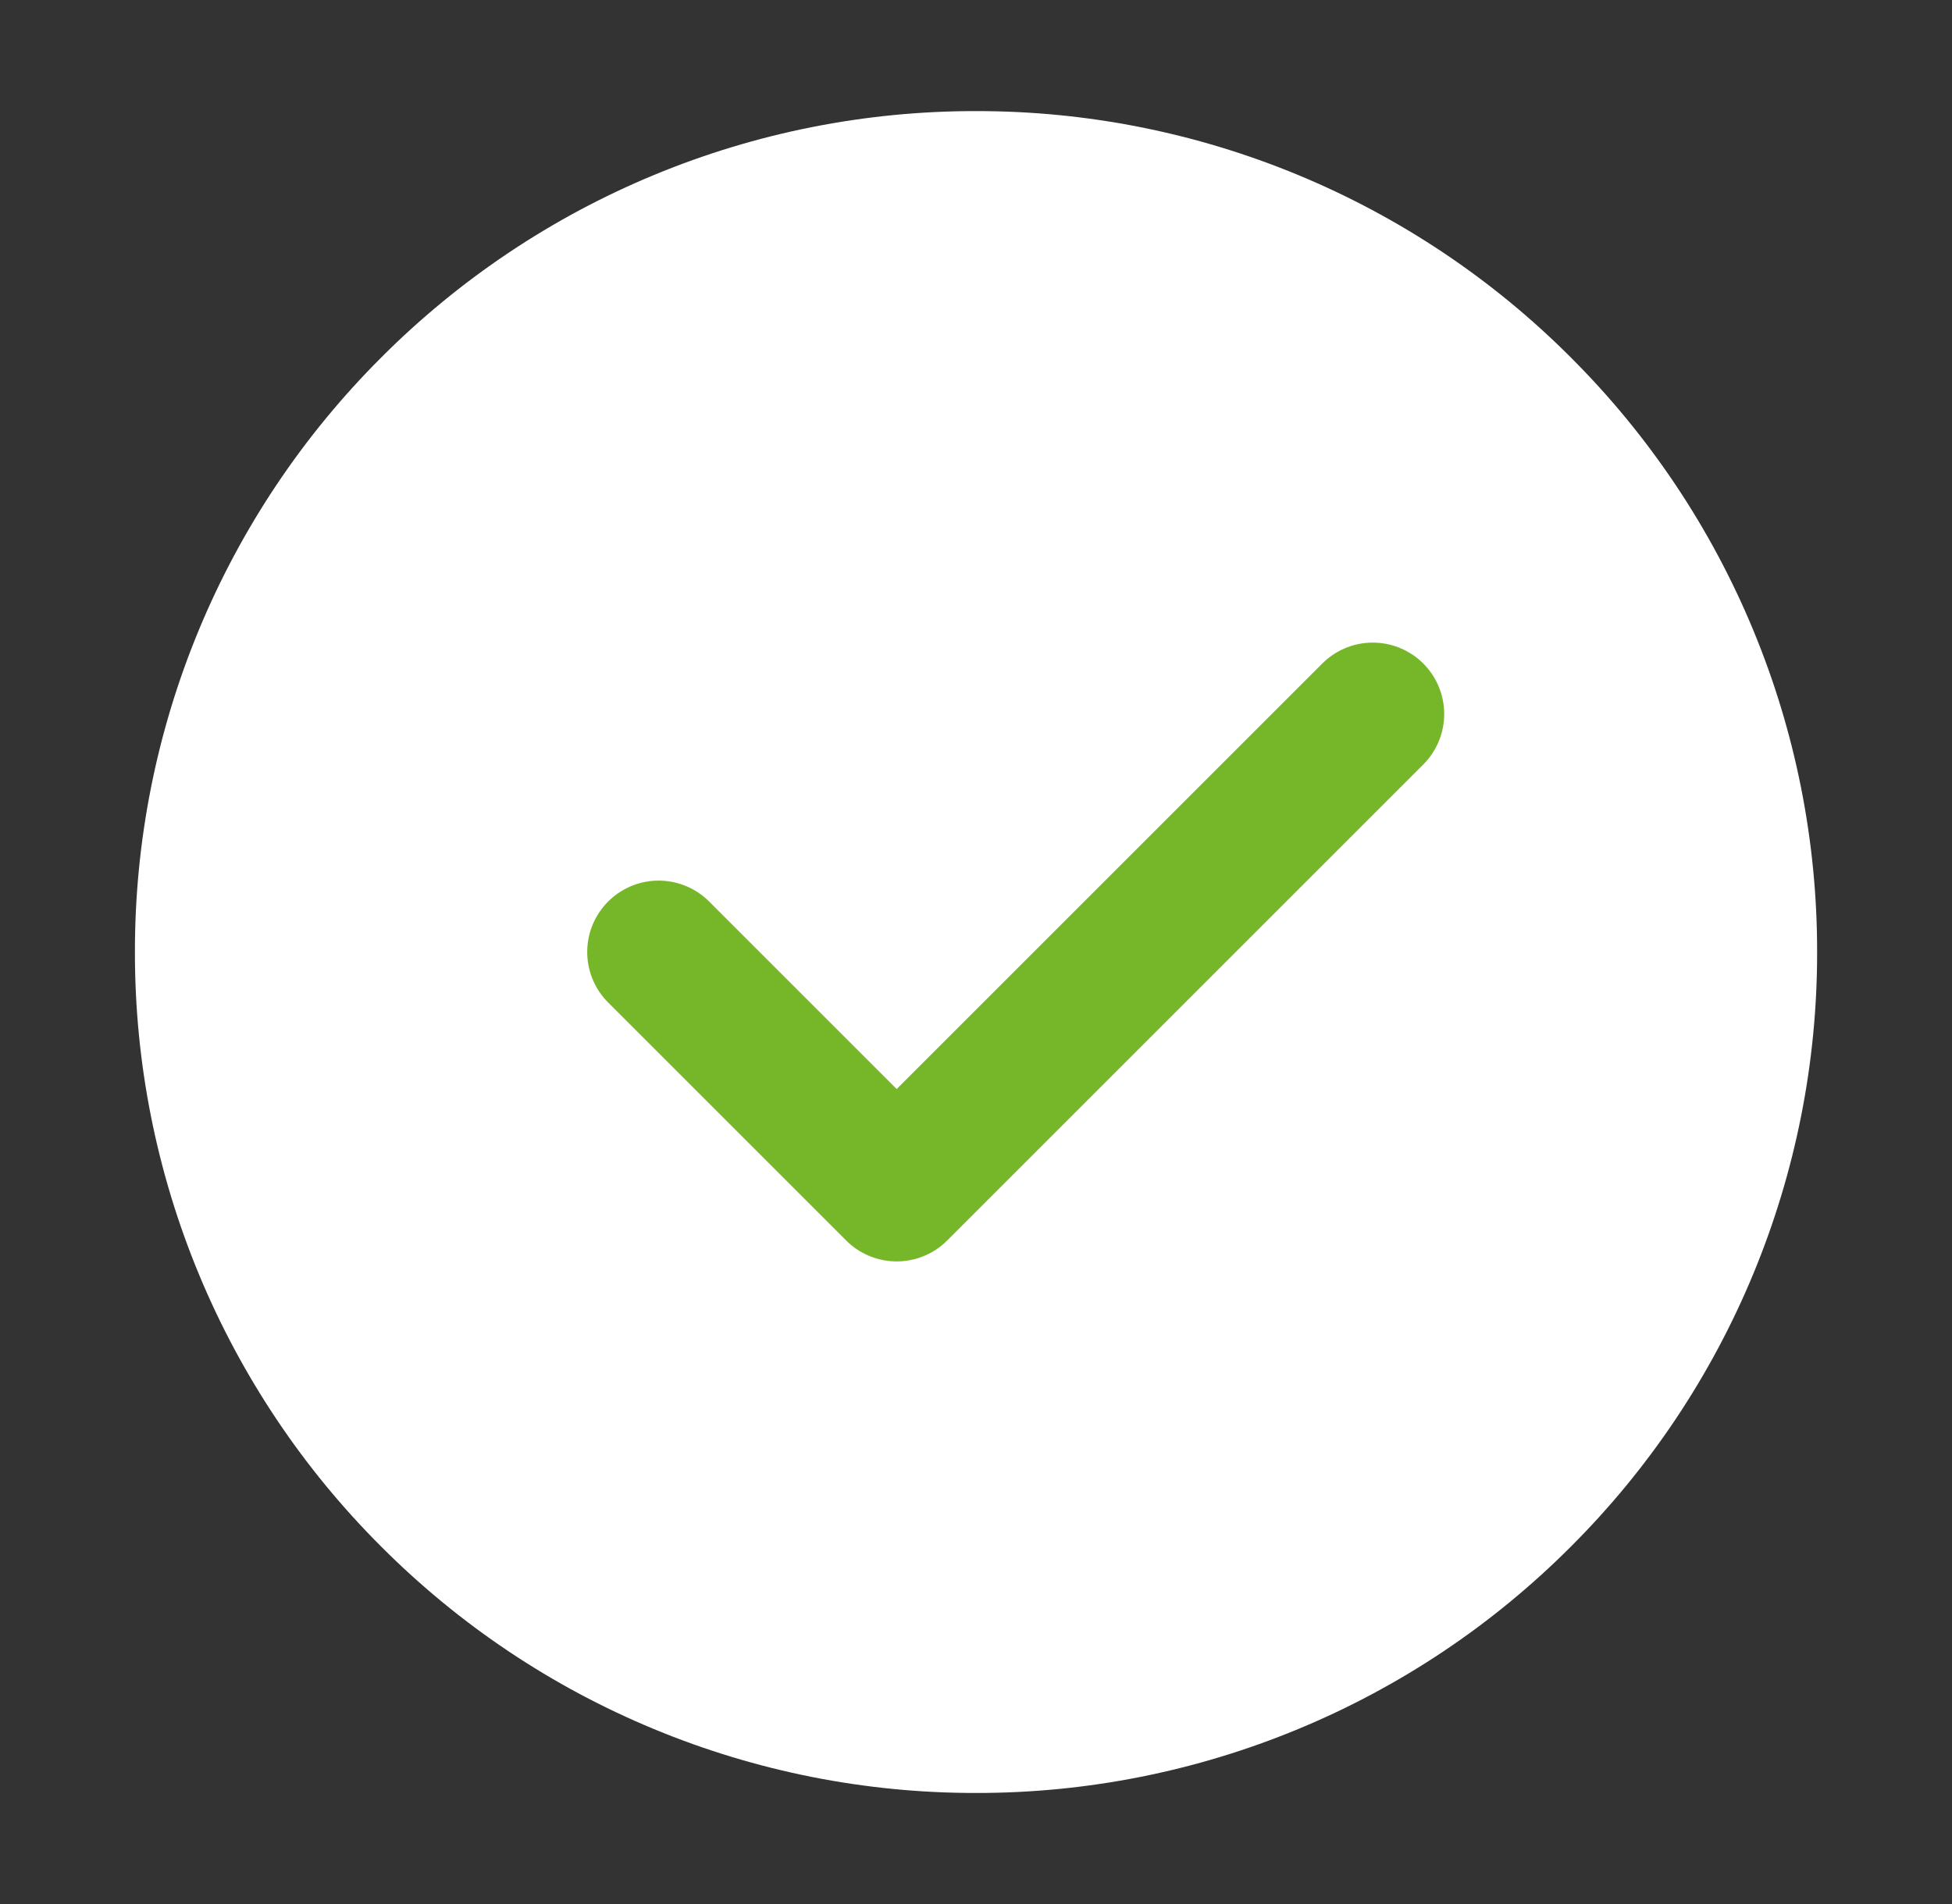 <svg width="41" height="40" viewBox="0 0 41 40" fill="none" xmlns="http://www.w3.org/2000/svg">
<rect x="0" y="0" width="41" height="40" fill="#333333" stroke="none"/>
<path d="M20.501 36.667C22.69 36.67 24.858 36.24 26.88 35.402C28.903 34.565 30.74 33.336 32.286 31.786C33.836 30.24 35.065 28.403 35.902 26.38C36.74 24.358 37.17 22.19 37.167 20.001C37.17 17.812 36.74 15.643 35.902 13.621C35.065 11.599 33.836 9.762 32.286 8.216C30.74 6.666 28.903 5.437 26.88 4.599C24.858 3.761 22.69 3.331 20.501 3.334C18.312 3.331 16.143 3.761 14.121 4.599C12.099 5.437 10.262 6.666 8.716 8.216C7.166 9.762 5.937 11.599 5.099 13.621C4.261 15.643 3.831 17.812 3.834 20.001C3.831 22.19 4.261 24.358 5.099 26.38C5.937 28.403 7.166 30.24 8.716 31.786C10.262 33.336 12.099 34.565 14.121 35.402C16.143 36.24 18.312 36.67 20.501 36.667Z" fill="white" stroke="white" stroke-width="2" stroke-linejoin="round"/>
<path d="M13.834 20L18.834 25L28.834 15" stroke="#76B72A" stroke-width="3" stroke-linecap="round" stroke-linejoin="round"/>
</svg>
